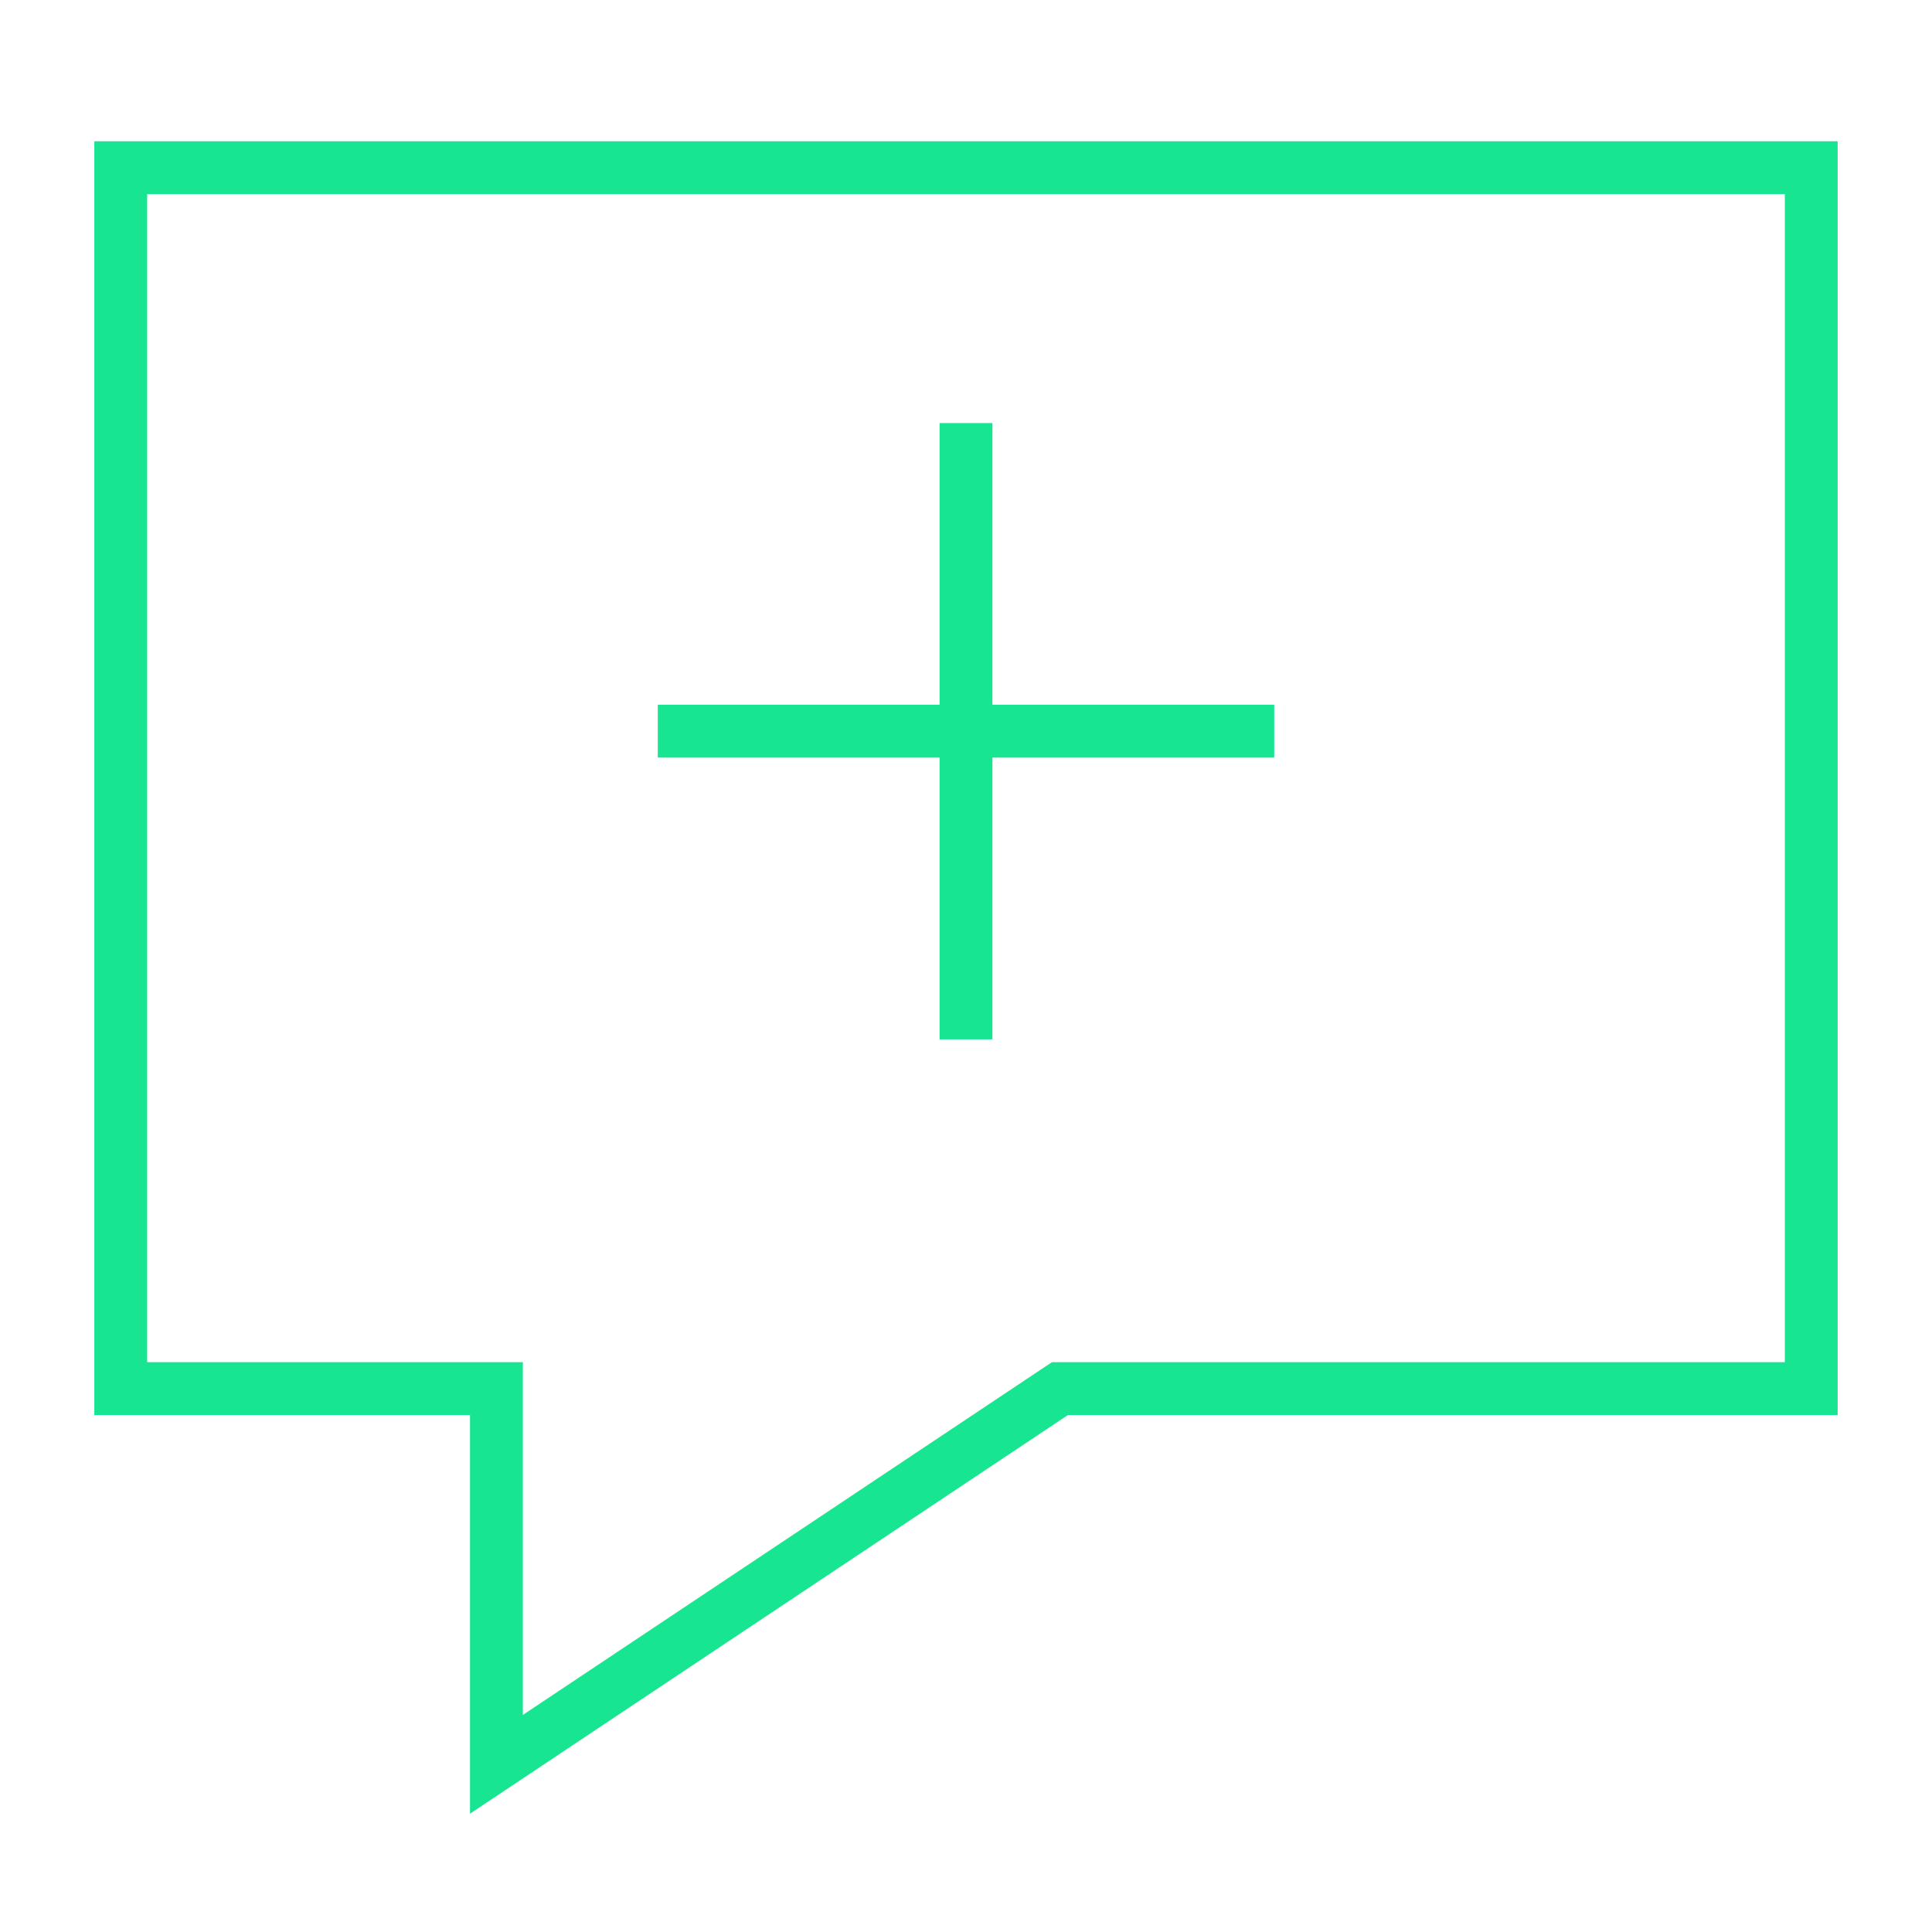 <svg id="Capa_1" data-name="Capa 1" xmlns="http://www.w3.org/2000/svg" viewBox="0 0 200 200"><defs><style>.cls-1,.cls-2{fill:none;}.cls-2{stroke:#18e591;stroke-linecap:square;stroke-width:5.47px;}</style></defs><rect class="cls-1" width="200" height="200"/><g id="chat-add"><g id="Path"><polygon class="cls-2" points="187.5 17.36 187.5 143.75 109.72 143.75 51.39 182.64 51.39 143.75 12.5 143.75 12.5 17.36 187.5 17.36"/><path class="cls-2" d="M129.17,75.69H70.83"/><path class="cls-2" d="M100,46.53v58.33"/></g></g></svg>